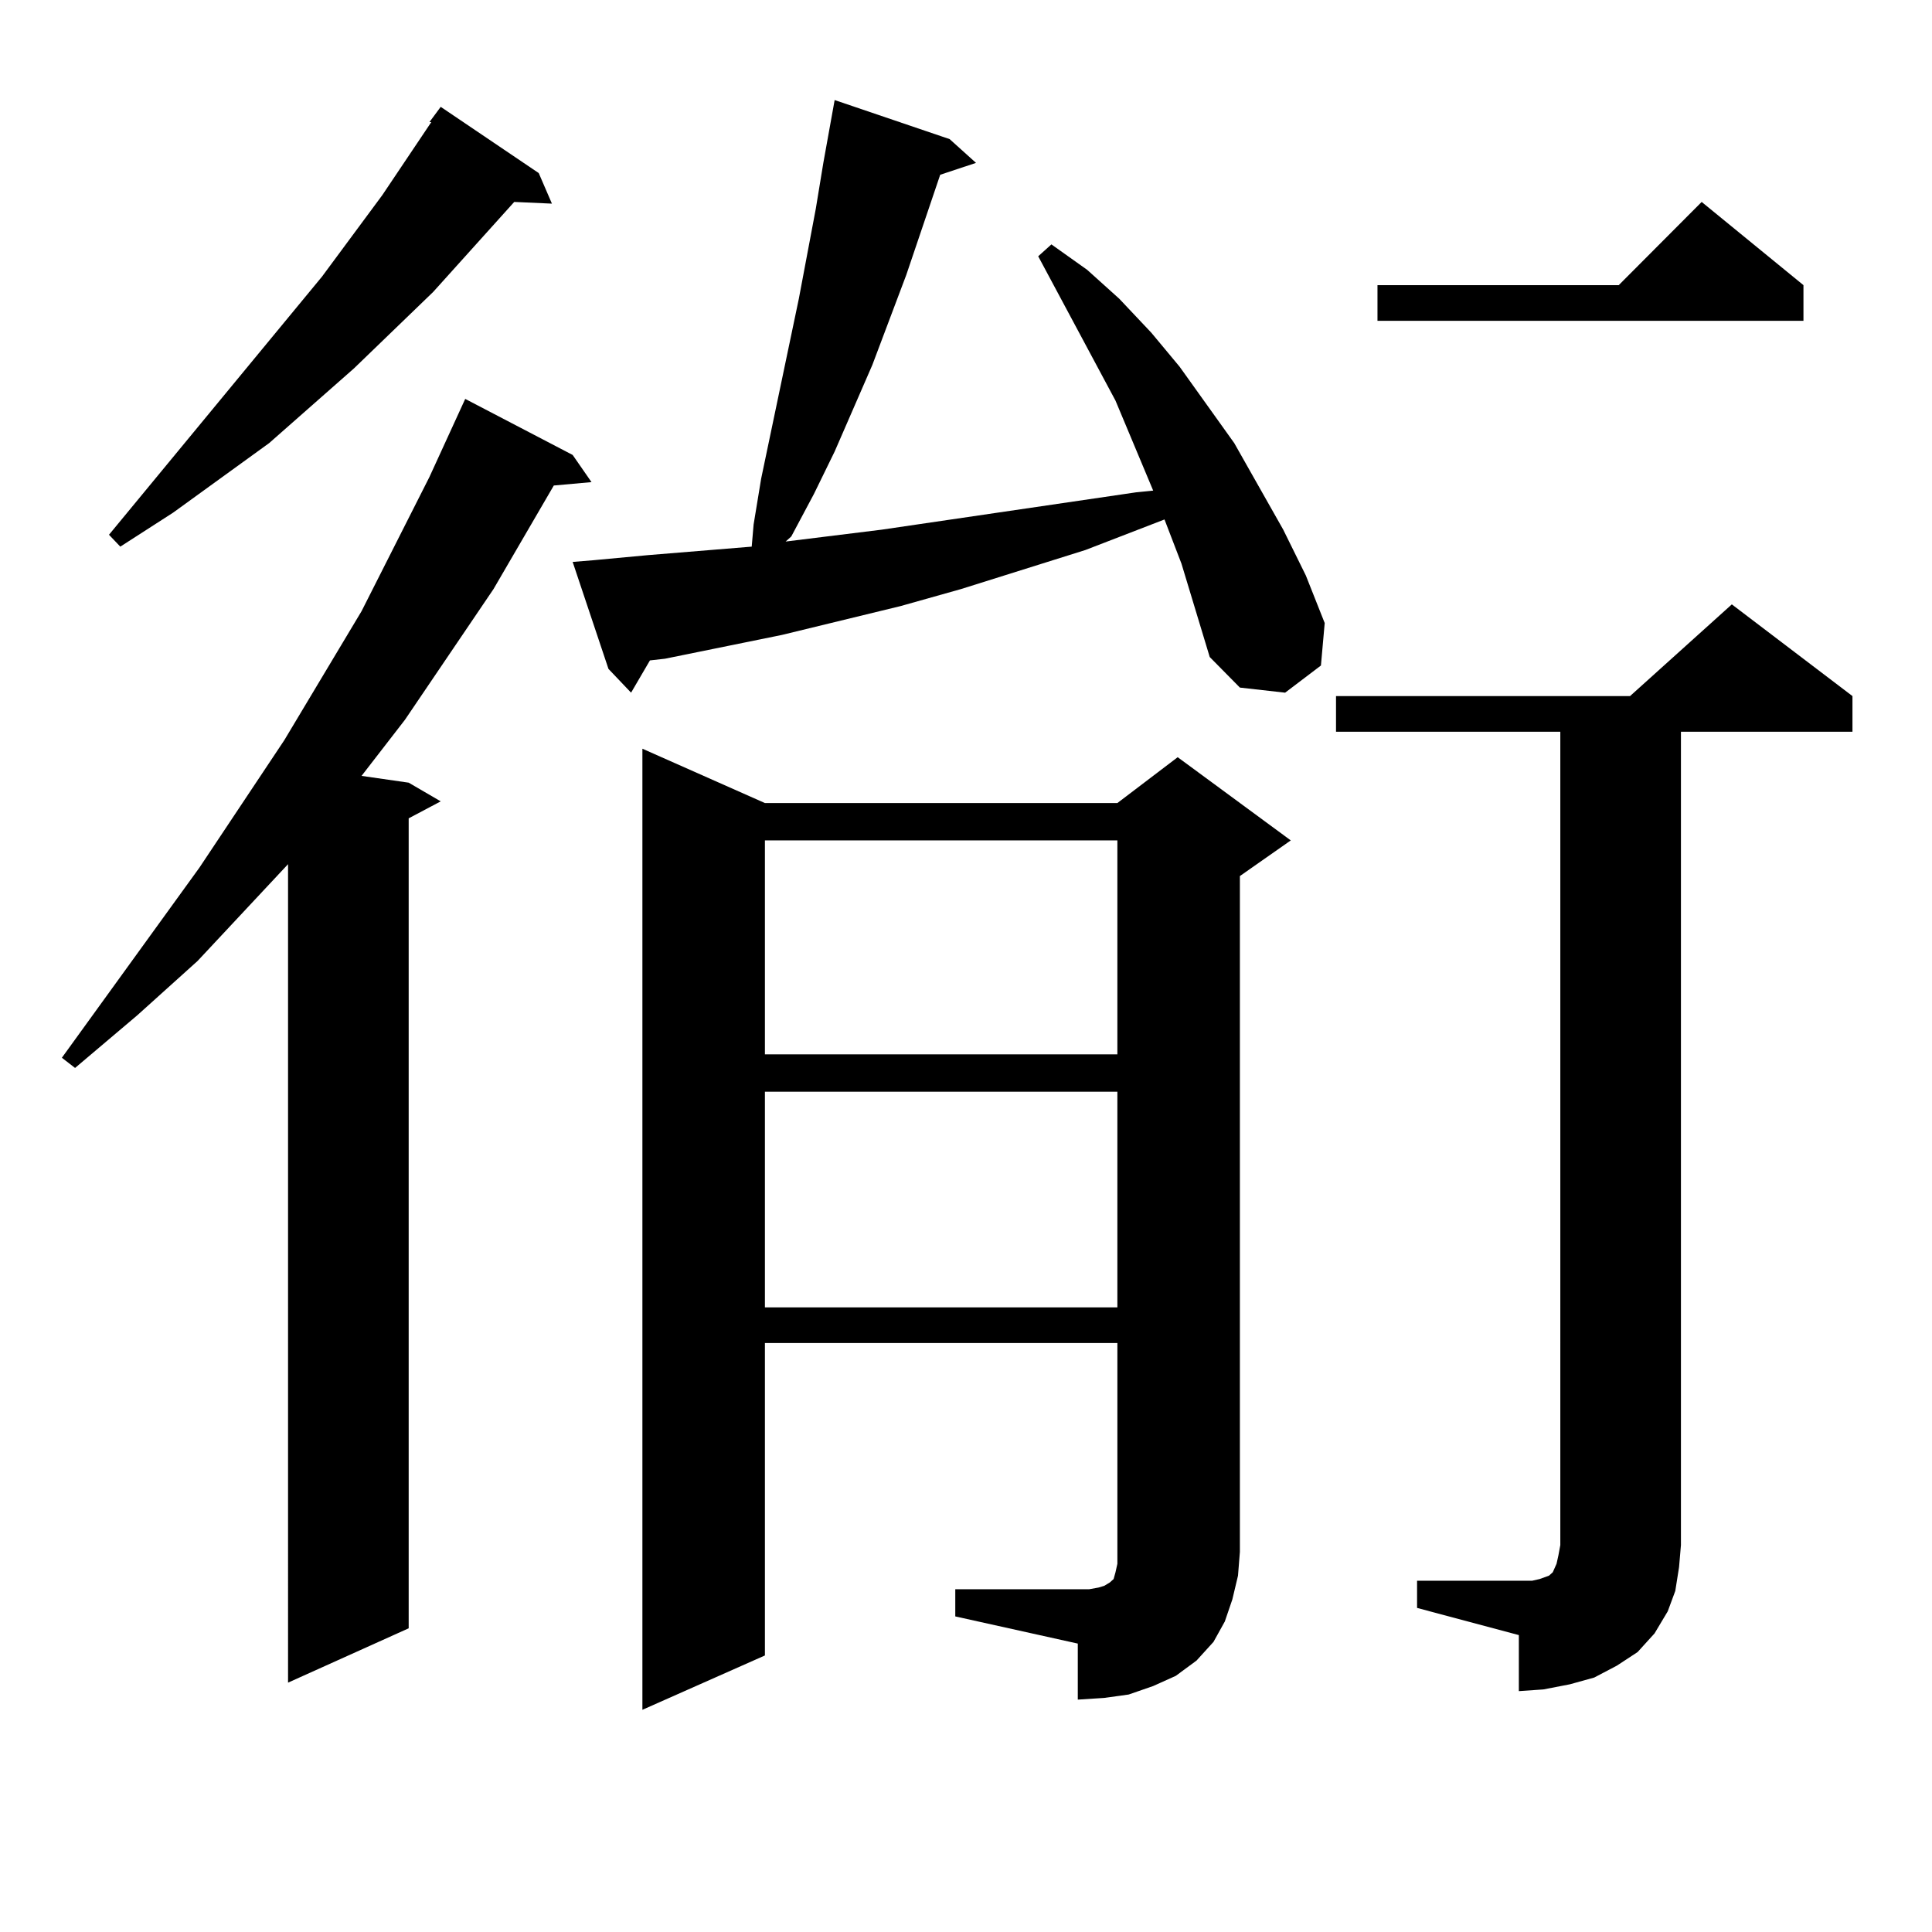 <?xml version="1.0" encoding="utf-8"?>
<!-- Generator: Adobe Illustrator 16.0.0, SVG Export Plug-In . SVG Version: 6.00 Build 0)  -->
<!DOCTYPE svg PUBLIC "-//W3C//DTD SVG 1.1//EN" "http://www.w3.org/Graphics/SVG/1.1/DTD/svg11.dtd">
<svg version="1.1" id="图层_1" xmlns="http://www.w3.org/2000/svg" xmlns:xlink="http://www.w3.org/1999/xlink" x="0px" y="0px"
	 width="1000px" height="1000px" viewBox="0 0 1000 1000" enable-background="new 0 0 1000 1000" xml:space="preserve">
<path d="M296.407,235.48l9.756,14.063l-19.512,1.758l-31.219,53.613L209.58,372.59l-22.438,29.004l24.39,3.516l16.585,9.668
	l-16.585,8.789v419.238l-62.438,28.125V447.297l-46.828,50.098L71.047,525.52l-32.194,27.246l-6.829-5.273l71.218-98.438
	l43.901-65.918l39.999-66.797l35.121-69.434l18.536-40.43L296.407,235.48z M278.847,89.582l6.829,15.82l-19.512-0.879l-41.95,46.582
	l-40.975,39.551l-43.901,38.672l-49.755,36.035l-27.316,17.578l-5.854-6.152l110.241-133.594l31.219-42.188l25.365-37.793h-0.976
	l5.854-7.91L278.847,89.582z M611.521,291.73l-8.78-22.852l-40.975,15.82l-64.389,20.215l-31.219,8.789l-61.462,14.941
	l-60.486,12.305l-7.805,0.879l-9.756,16.699l-11.707-12.305l-18.536-55.371l10.731-0.879l28.292-2.637l53.657-4.395l0.976-11.426
	l3.902-23.73l19.512-93.164l8.78-46.582l3.902-23.73l5.854-32.52l59.511,20.215l13.658,12.305l-18.536,6.152l-17.561,51.855
	l-17.561,46.582l-19.512,44.824l-10.731,21.973l-11.707,21.973l-2.927,2.637l49.755-6.152l131.704-19.336l8.78-0.879l-19.512-46.582
	l-39.999-74.707l6.829-6.152l18.536,13.184l16.585,14.941l16.585,17.578l14.634,17.578l28.292,39.551l25.365,44.824l11.707,23.73
	l9.756,24.609l-1.951,21.973l-18.536,14.063l-23.414-2.637l-15.609-15.82L611.521,291.73z M494.451,822.59h69.267l4.878-0.879
	l2.927-0.879l2.927-1.758l0.976-0.879l0.976-0.879l0.976-3.516l0.976-4.395v-6.152V695.148H395.917v161.719l-63.413,28.125V387.531
	l63.413,28.125h182.435l31.219-23.73l58.535,43.066l-26.341,18.457v349.805l-0.976,12.305l-2.927,12.305l-3.902,11.426
	l-5.854,10.547l-8.78,9.668l-10.731,7.91l-11.707,5.273l-12.683,4.395l-12.683,1.758l-13.658,0.879v-29.004l-63.413-14.063V822.59z
	 M395.917,434.992v110.742h182.435V434.992H395.917z M395.917,565.07v111.621h182.435V565.07H395.917z M733.47,818.195h52.682h6.829
	l3.902-0.879l4.878-1.758l1.951-1.758l1.951-4.395l0.976-4.395l0.976-5.273V378.742H691.52v-18.457h152.191l52.682-47.461
	l62.438,47.461v18.457h-88.778v420.996l-0.976,11.426l-1.951,12.305l-3.902,10.547l-6.829,11.426l-8.78,9.668l-10.731,7.031
	l-11.707,6.152l-12.683,3.516l-13.658,2.637l-12.683,0.879V846.32l-52.682-14.063V818.195z M933.465,147.59v18.457H712.982V147.59
	h124.875l42.926-43.066L933.465,147.59z"/>
</svg>
